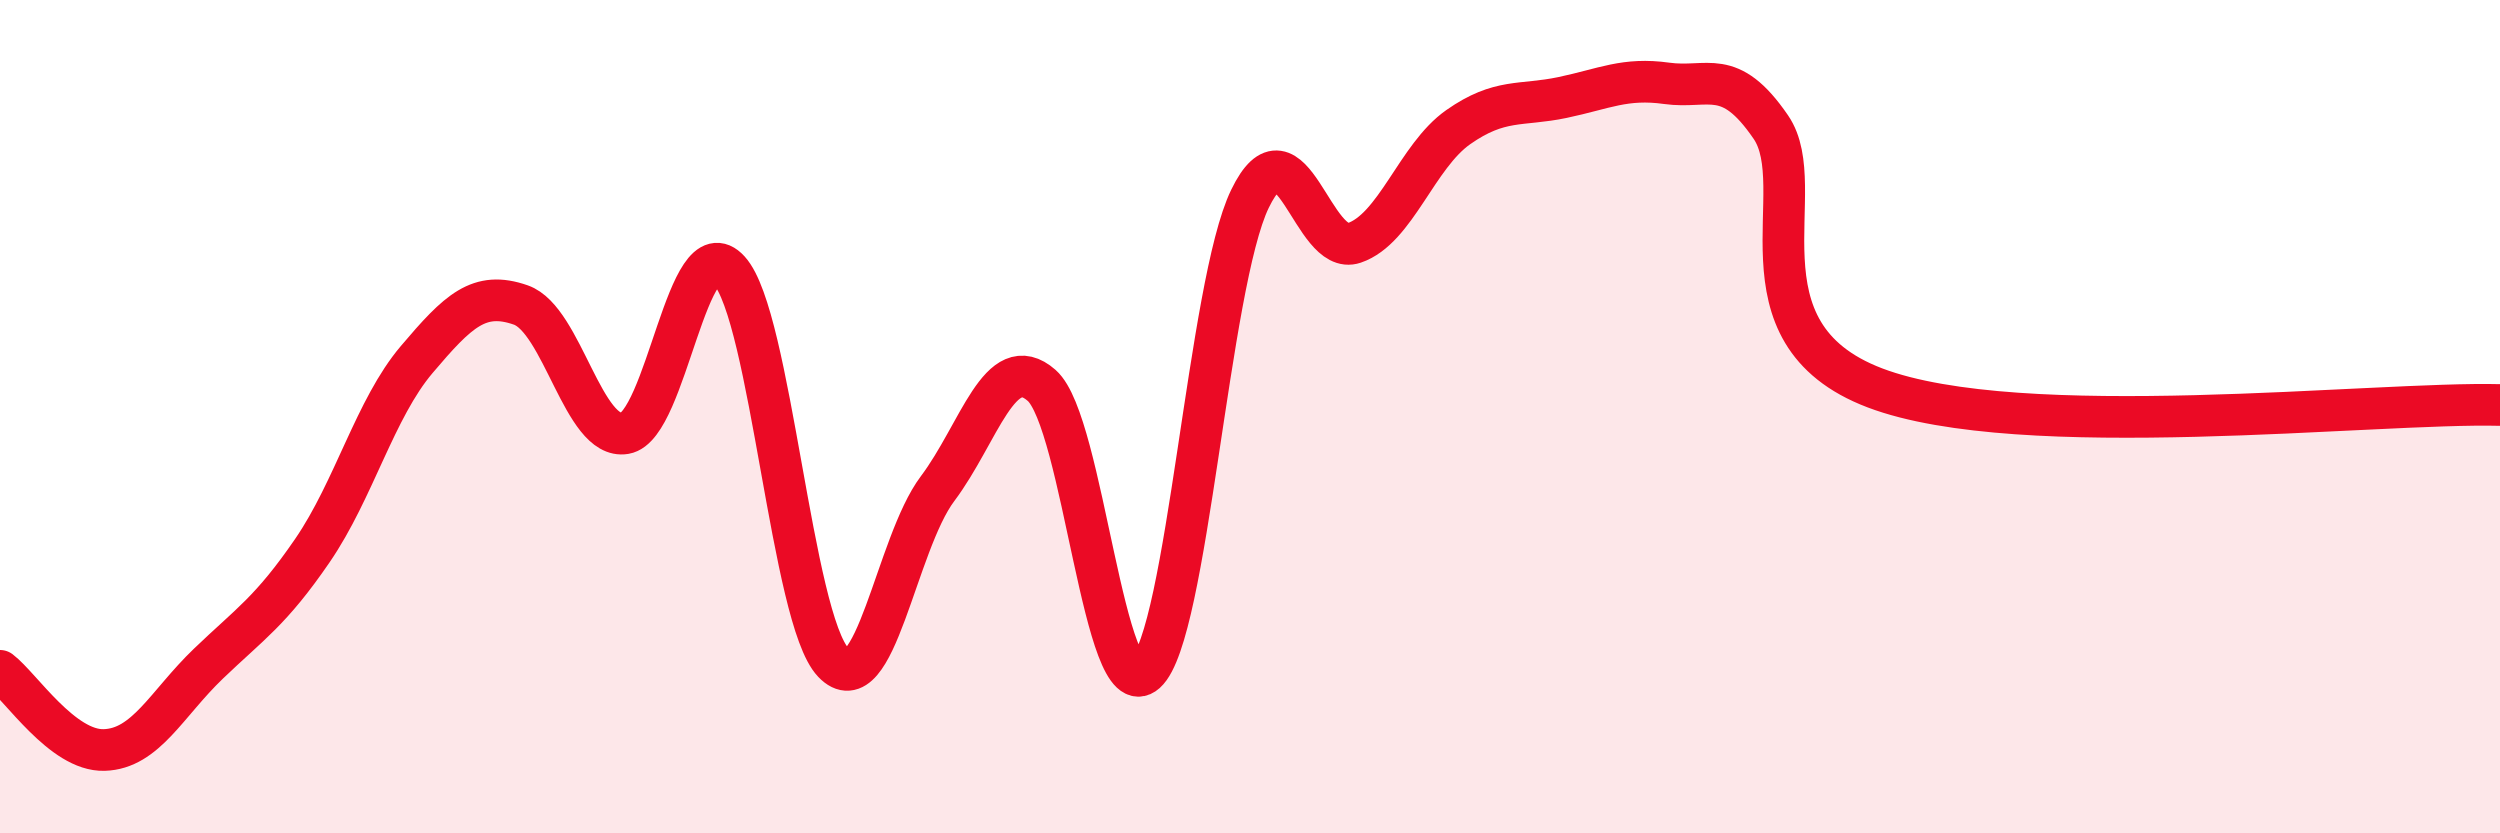 
    <svg width="60" height="20" viewBox="0 0 60 20" xmlns="http://www.w3.org/2000/svg">
      <path
        d="M 0,16.1 C 0.5,16.48 1.5,18.03 2.5,18 C 3.5,17.97 4,16.89 5,15.93 C 6,14.97 6.5,14.67 7.5,13.21 C 8.5,11.75 9,9.81 10,8.63 C 11,7.45 11.5,6.97 12.5,7.32 C 13.5,7.67 14,10.57 15,10.4 C 16,10.23 16.5,5.39 17.5,6.49 C 18.5,7.59 19,14.85 20,15.9 C 21,16.95 21.5,13.06 22.5,11.73 C 23.5,10.4 24,8.37 25,9.25 C 26,10.13 26.5,17.04 27.5,16.14 C 28.5,15.24 29,6.83 30,4.77 C 31,2.71 31.5,6.17 32.5,5.83 C 33.5,5.49 34,3.75 35,3.05 C 36,2.35 36.5,2.55 37.5,2.34 C 38.5,2.13 39,1.86 40,2 C 41,2.14 41.5,1.59 42.5,3.05 C 43.5,4.51 41.5,7.98 45,9.31 C 48.5,10.64 57,9.64 60,9.72L60 20L0 20Z"
        fill="#EB0A25"
        opacity="0.1"
        stroke-linecap="round"
        stroke-linejoin="round"
      />
      <path
        d="M 0,16.1 C 0.5,16.48 1.5,18.03 2.5,18 C 3.5,17.97 4,16.89 5,15.93 C 6,14.97 6.5,14.67 7.5,13.21 C 8.5,11.75 9,9.81 10,8.63 C 11,7.45 11.5,6.97 12.5,7.32 C 13.5,7.67 14,10.57 15,10.4 C 16,10.23 16.5,5.39 17.5,6.49 C 18.5,7.59 19,14.85 20,15.9 C 21,16.95 21.5,13.06 22.5,11.73 C 23.5,10.4 24,8.37 25,9.25 C 26,10.13 26.5,17.04 27.5,16.14 C 28.5,15.24 29,6.83 30,4.77 C 31,2.71 31.5,6.17 32.5,5.83 C 33.5,5.49 34,3.75 35,3.05 C 36,2.35 36.5,2.55 37.5,2.34 C 38.5,2.13 39,1.86 40,2 C 41,2.14 41.5,1.59 42.5,3.05 C 43.5,4.51 41.5,7.98 45,9.31 C 48.5,10.64 57,9.64 60,9.72"
        stroke="#EB0A25"
        stroke-width="1"
        fill="none"
        stroke-linecap="round"
        stroke-linejoin="round"
      />
    </svg>
  